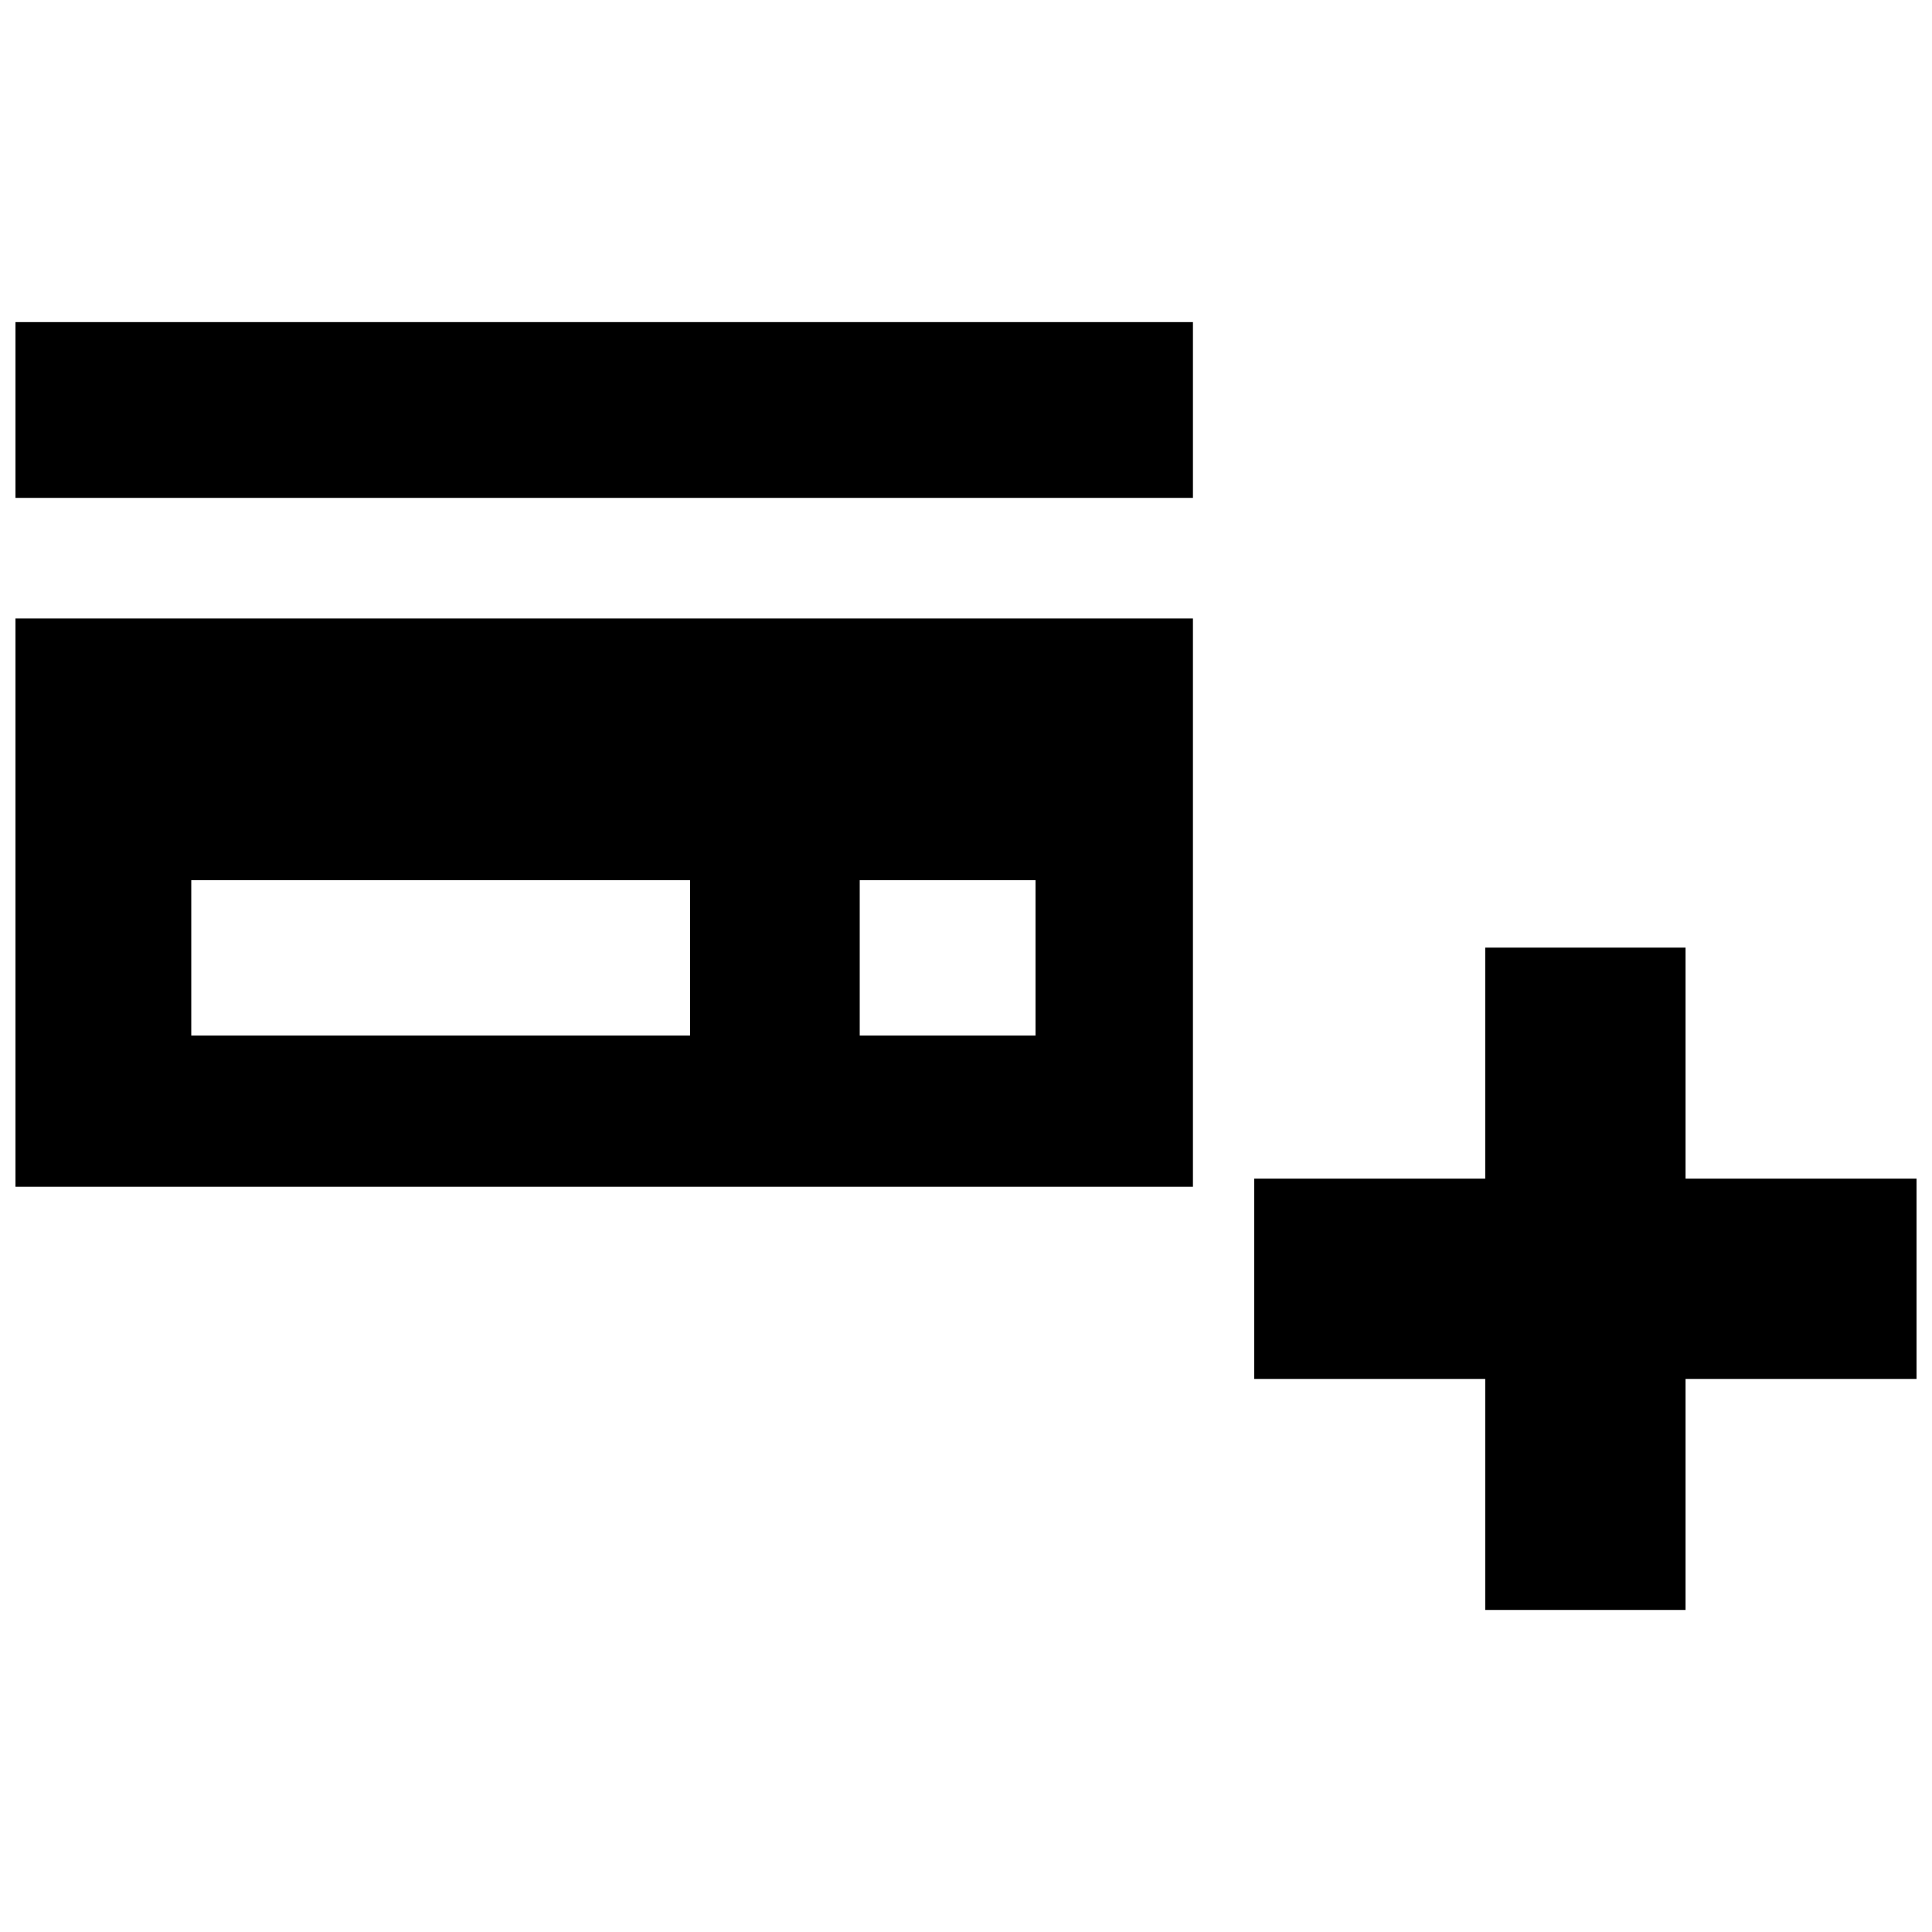 <?xml version="1.0" encoding="UTF-8"?>
<!-- Uploaded to: SVG Repo, www.svgrepo.com, Generator: SVG Repo Mixer Tools -->
<svg width="800px" height="800px" version="1.1" viewBox="144 144 512 512" xmlns="http://www.w3.org/2000/svg">
 <defs>
  <clipPath id="a">
   <path d="m148.09 229h503.81v342h-503.81z"/>
  </clipPath>
 </defs>
 <g clip-path="url(#a)">
  <path d="m537.6 540.04v-30.609h-61.219v-53.086h61.219v-61.219h53.086v61.219h61.219v53.086h-61.219v61.219h-53.086zm-389.5-156.83v-75.301h312.04v150.6h-312.04zm178.77 14.625v-20.586h-132.18v41.172h132.18zm91.551 0v-20.586h-46.586v41.172h46.586zm-270.32-145.18v-23.293h312.04v46.586h-312.04z"/>
 </g>
</svg>